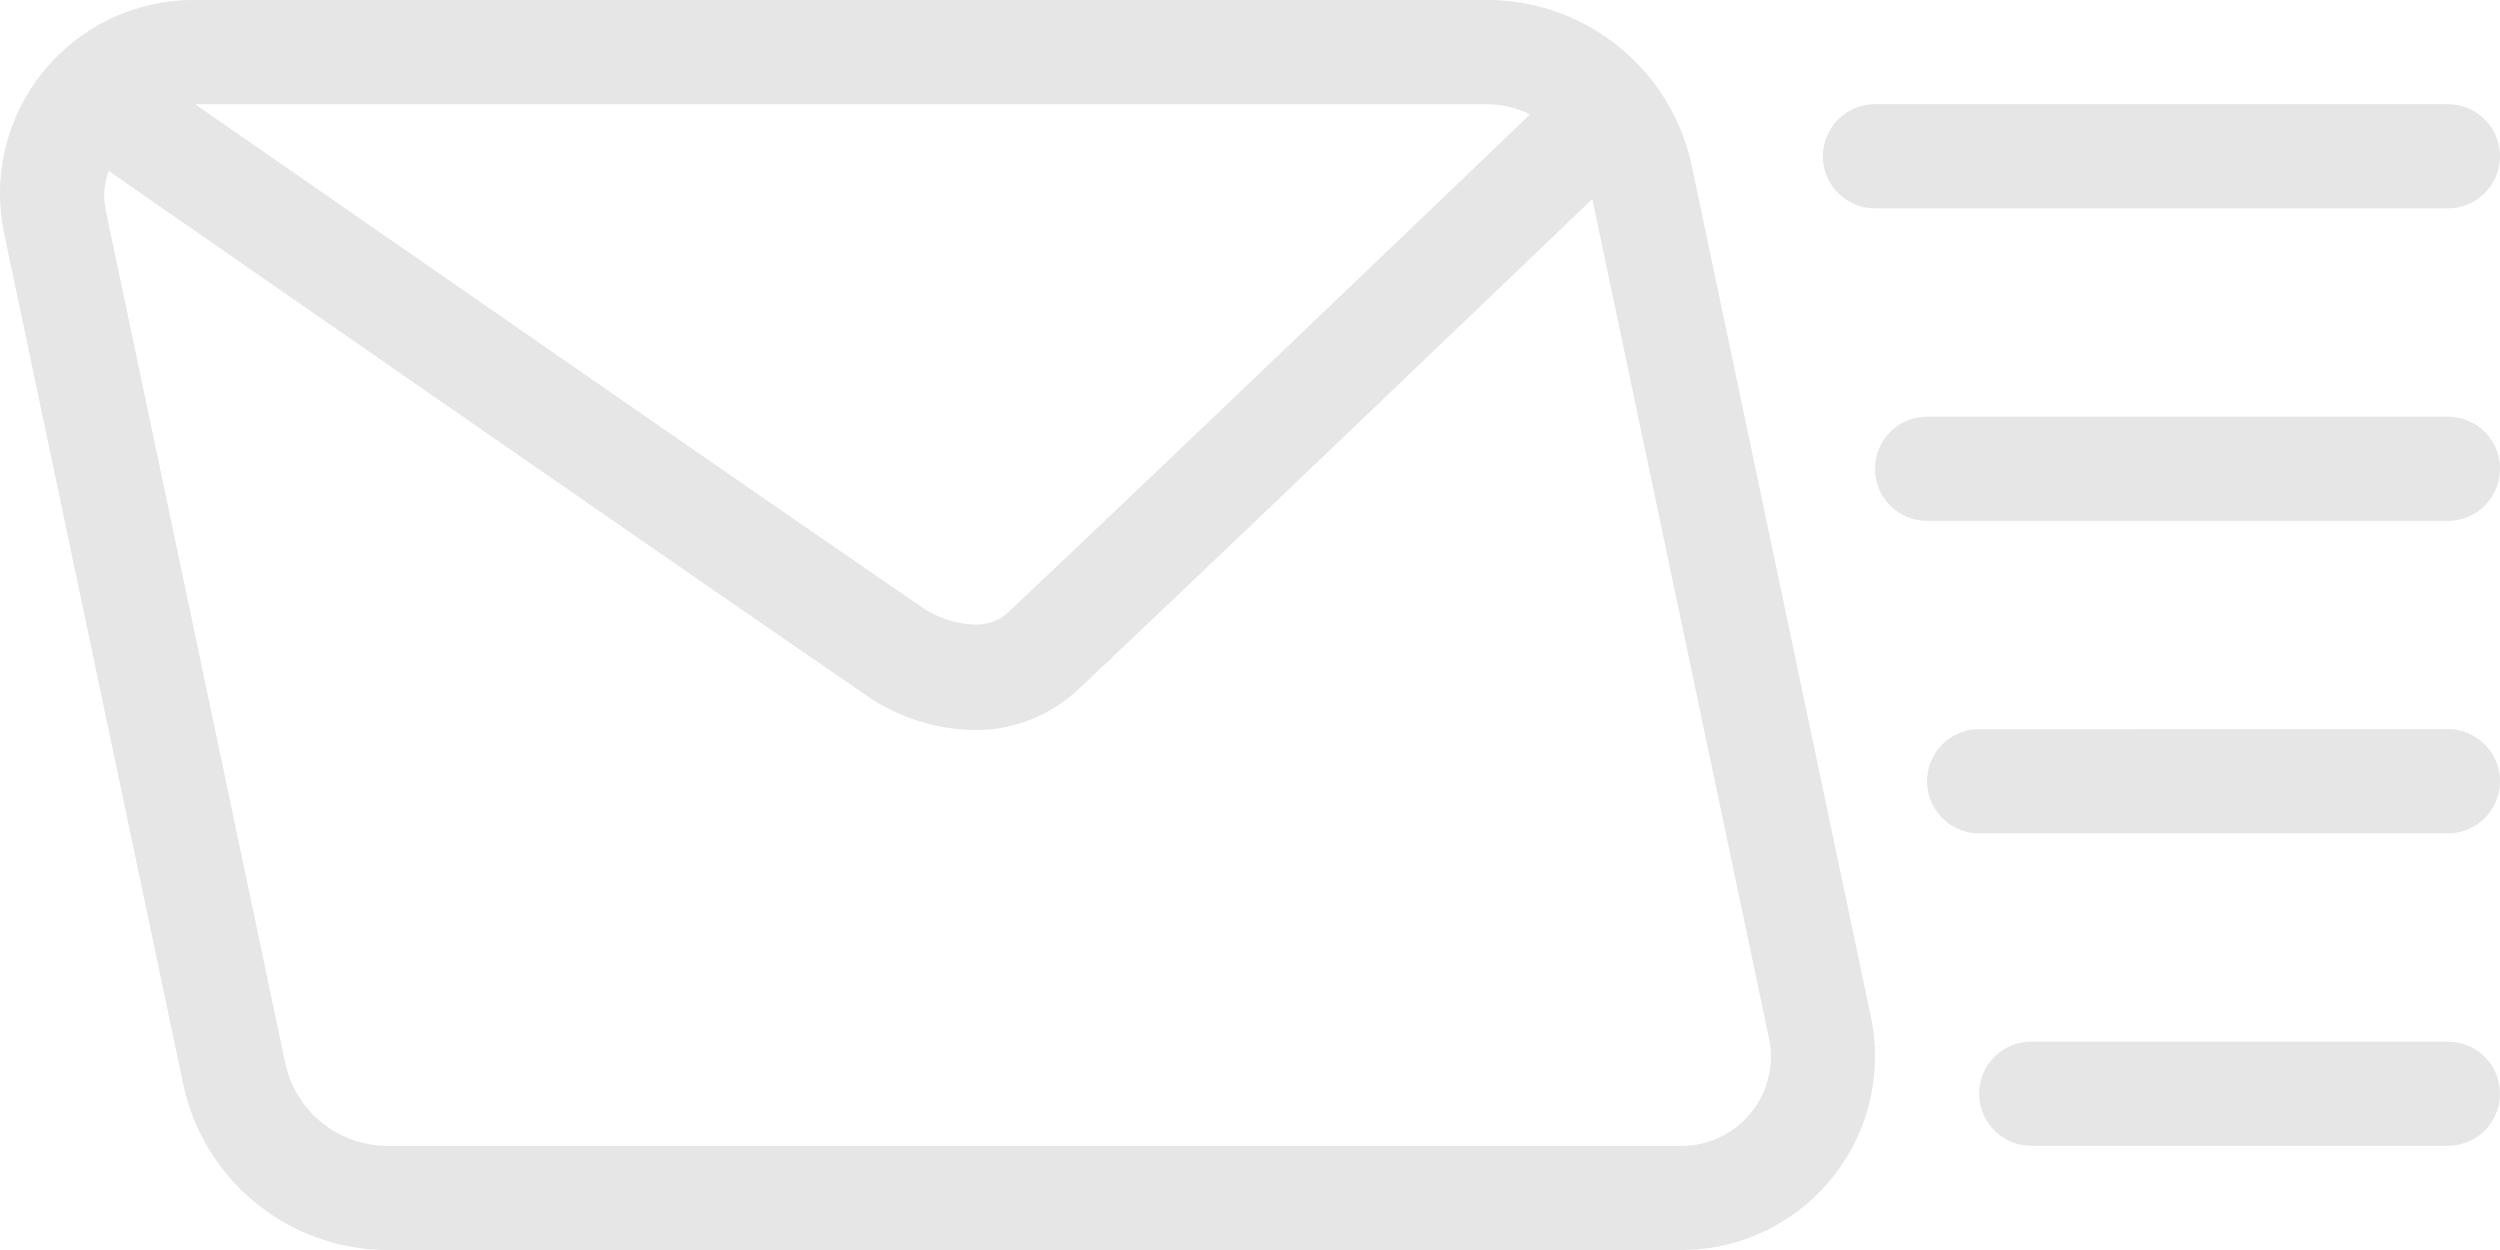 <svg xmlns="http://www.w3.org/2000/svg" width="199.999" height="100" viewBox="0 0 199.999 100">
  <path id="Union_36" data-name="Union 36" d="M80.977,100A16.749,16.749,0,0,1,64.666,86.767L50.334,18.684A15.486,15.486,0,0,1,65.486,0H169.021a16.75,16.75,0,0,1,16.314,13.233l14.331,68.081A15.492,15.492,0,0,1,184.512,100Zm38.4-49.016c-8.554,8.048-31.13,29.654-41.782,39.863a8.135,8.135,0,0,0,3.384.818h103.41c-14.474-10.048-46.307-32.131-58.2-40.279a7.994,7.994,0,0,0-4.181-1.348A3.717,3.717,0,0,0,119.375,50.984ZM130.9,44.511c12.535,8.59,47.222,32.66,60.4,41.812a6.921,6.921,0,0,0,.365-1.812,7.211,7.211,0,0,0-.153-1.472L177.18,14.954a8.379,8.379,0,0,0-8.159-6.621H65.486a7.141,7.141,0,0,0-7,8.628L72.615,84.077C83.6,73.554,105.323,52.765,113.66,44.917a12.08,12.08,0,0,1,8.435-3.323A15.681,15.681,0,0,1,130.9,44.511ZM4.167,91.667a4.167,4.167,0,1,1,0-8.334H50a4.167,4.167,0,1,1,0,8.334Zm0-25a4.167,4.167,0,0,1,0-8.335H45.833a4.167,4.167,0,0,1,0,8.335Zm0-25a4.167,4.167,0,0,1,0-8.335h37.5a4.167,4.167,0,0,1,0,8.335Zm0-25a4.165,4.165,0,1,1,0-8.33H37.5a4.165,4.165,0,1,1,0,8.33Z" transform="translate(199.999 100) rotate(180)" fill="#e6e6e6"/>
</svg>

